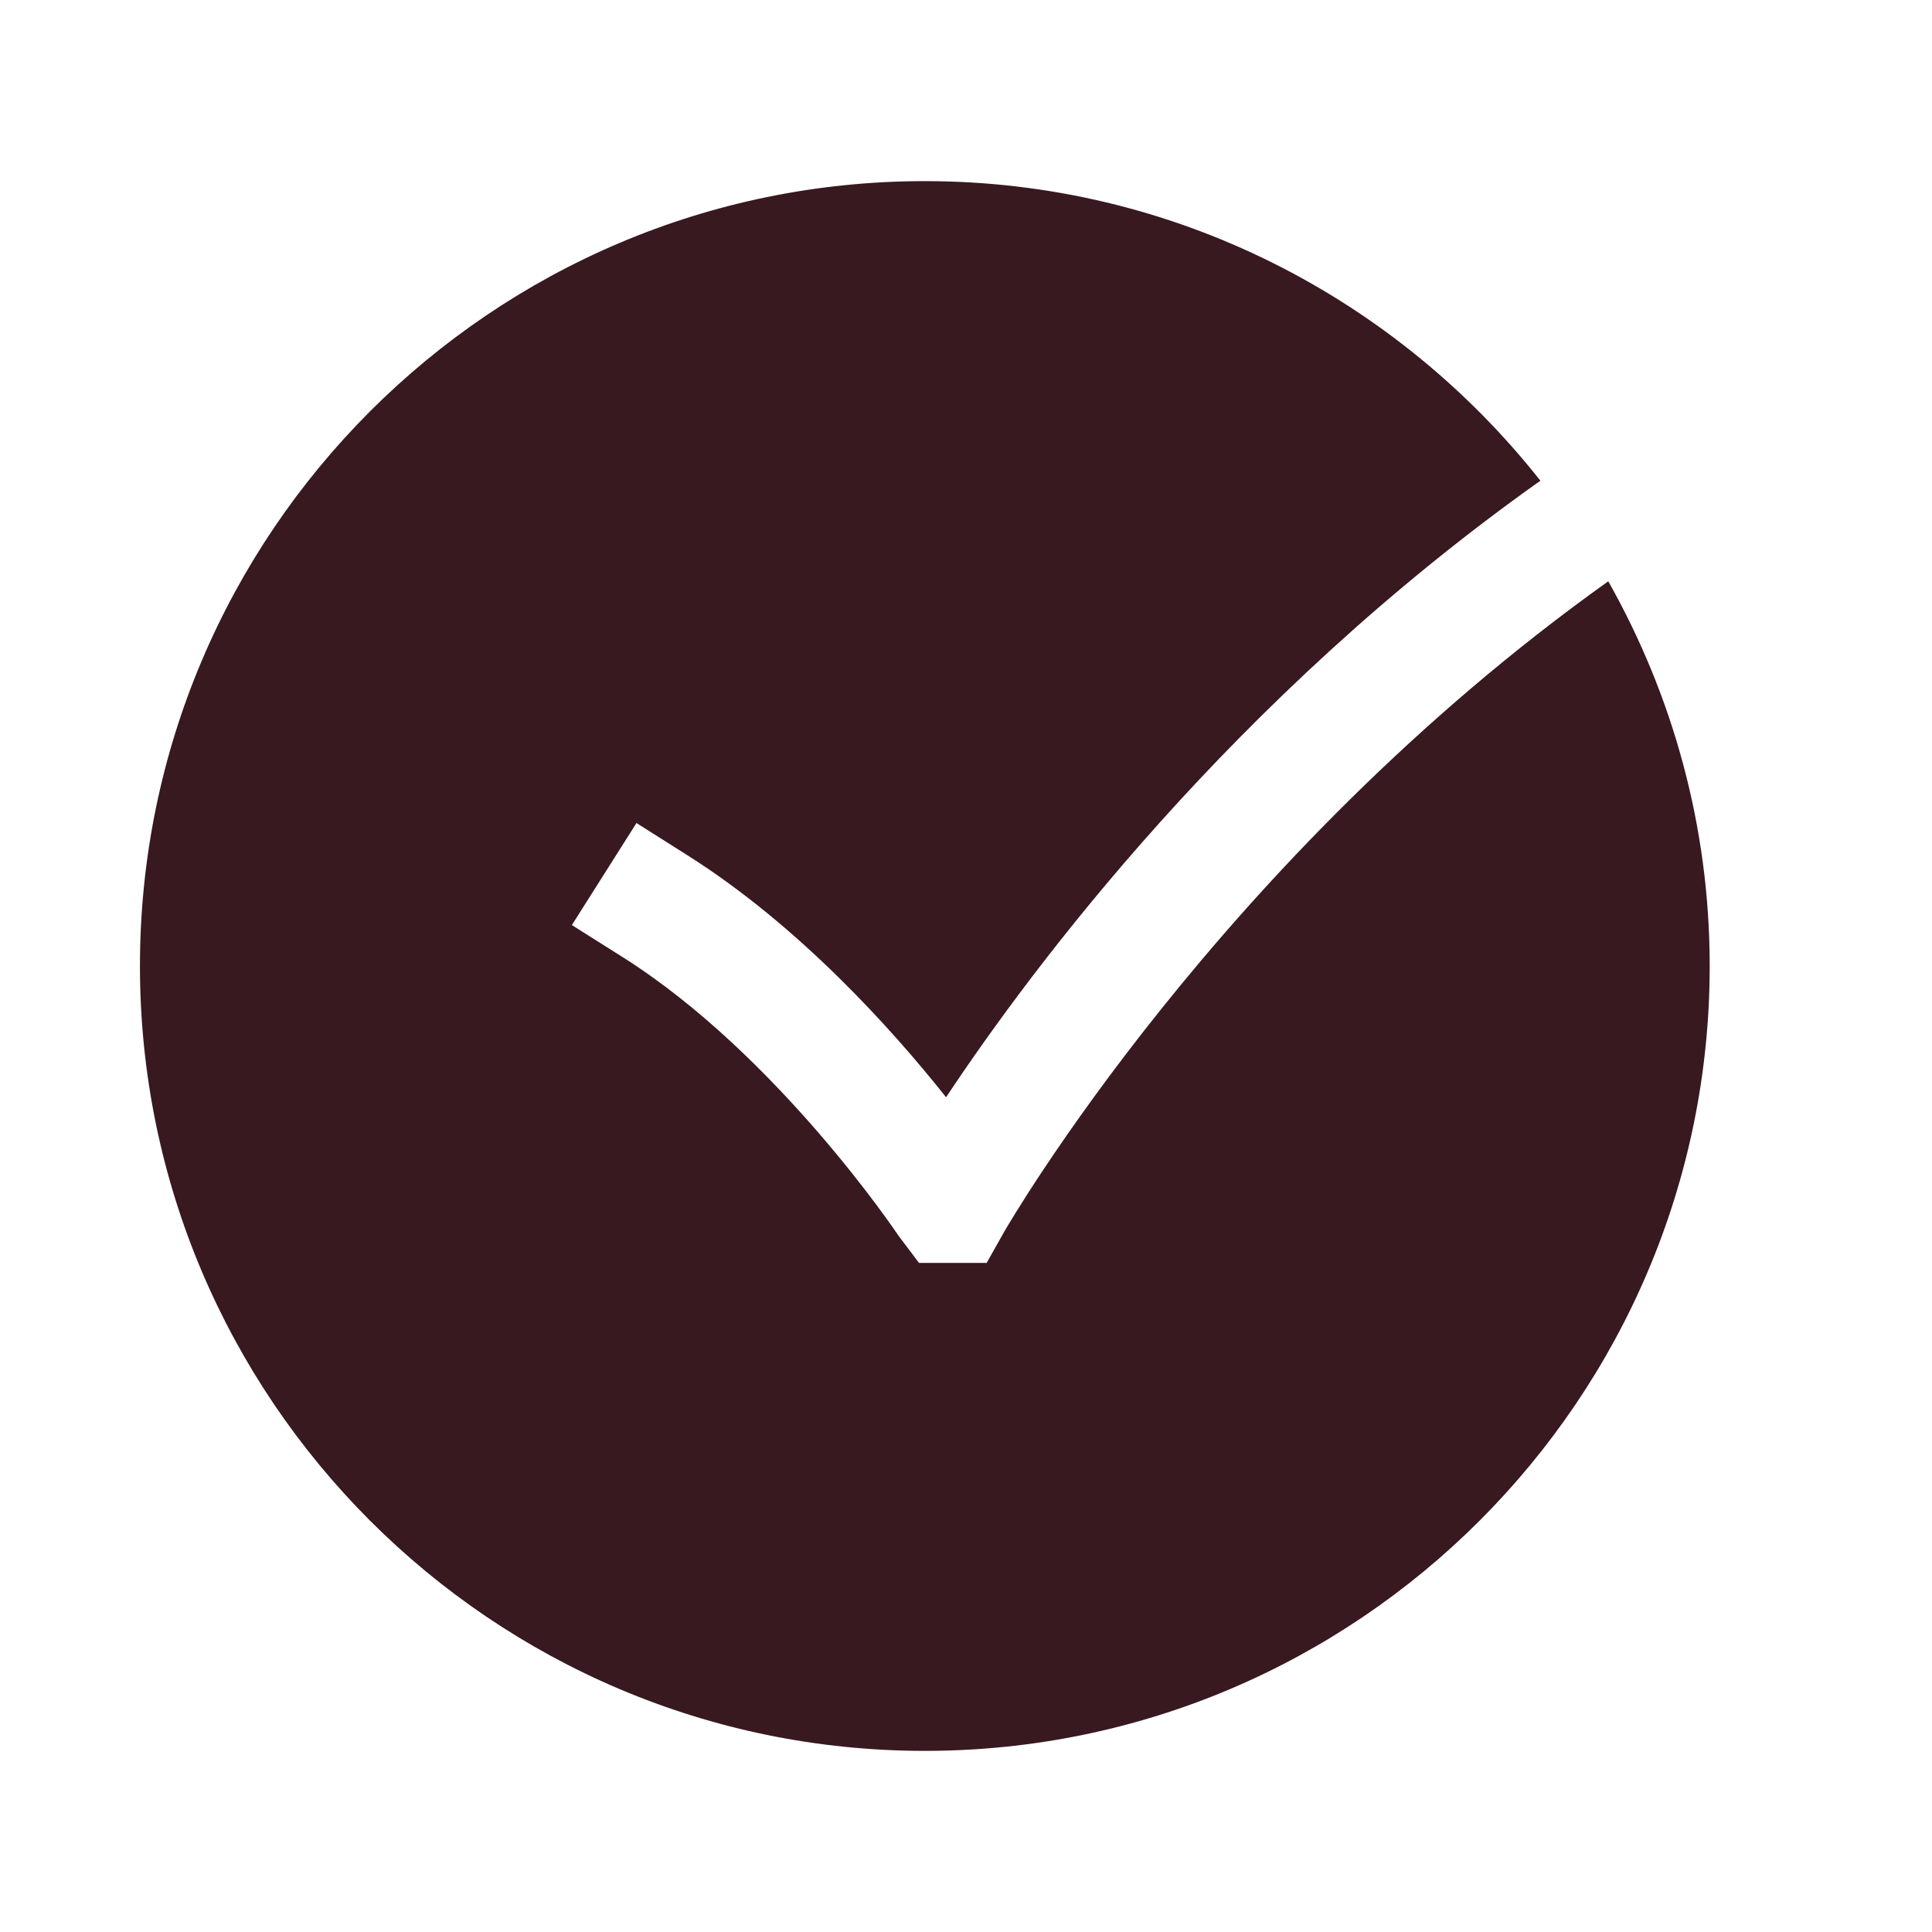<svg xmlns="http://www.w3.org/2000/svg" width="16" height="16" viewBox="0 0 16 16" fill="none">
  <path fill-rule="evenodd" clip-rule="evenodd" d="M8.314 10.205L8.171 10.459H7.611L7.442 10.235C7.432 10.22 6.441 8.739 5.159 7.928L4.736 7.661L5.271 6.816L5.693 7.083C6.616 7.666 7.383 8.518 7.835 9.087C8.545 8.017 10.207 5.788 12.757 3.981C11.566 2.473 9.725 1.5 7.659 1.5C4.075 1.5 1.159 4.416 1.159 8C1.159 11.584 4.075 14.5 7.659 14.5C11.243 14.5 14.159 11.584 14.159 8C14.159 6.842 13.851 5.757 13.319 4.814C10.097 7.111 8.333 10.171 8.314 10.205Z" fill="#381920"/>
</svg>
